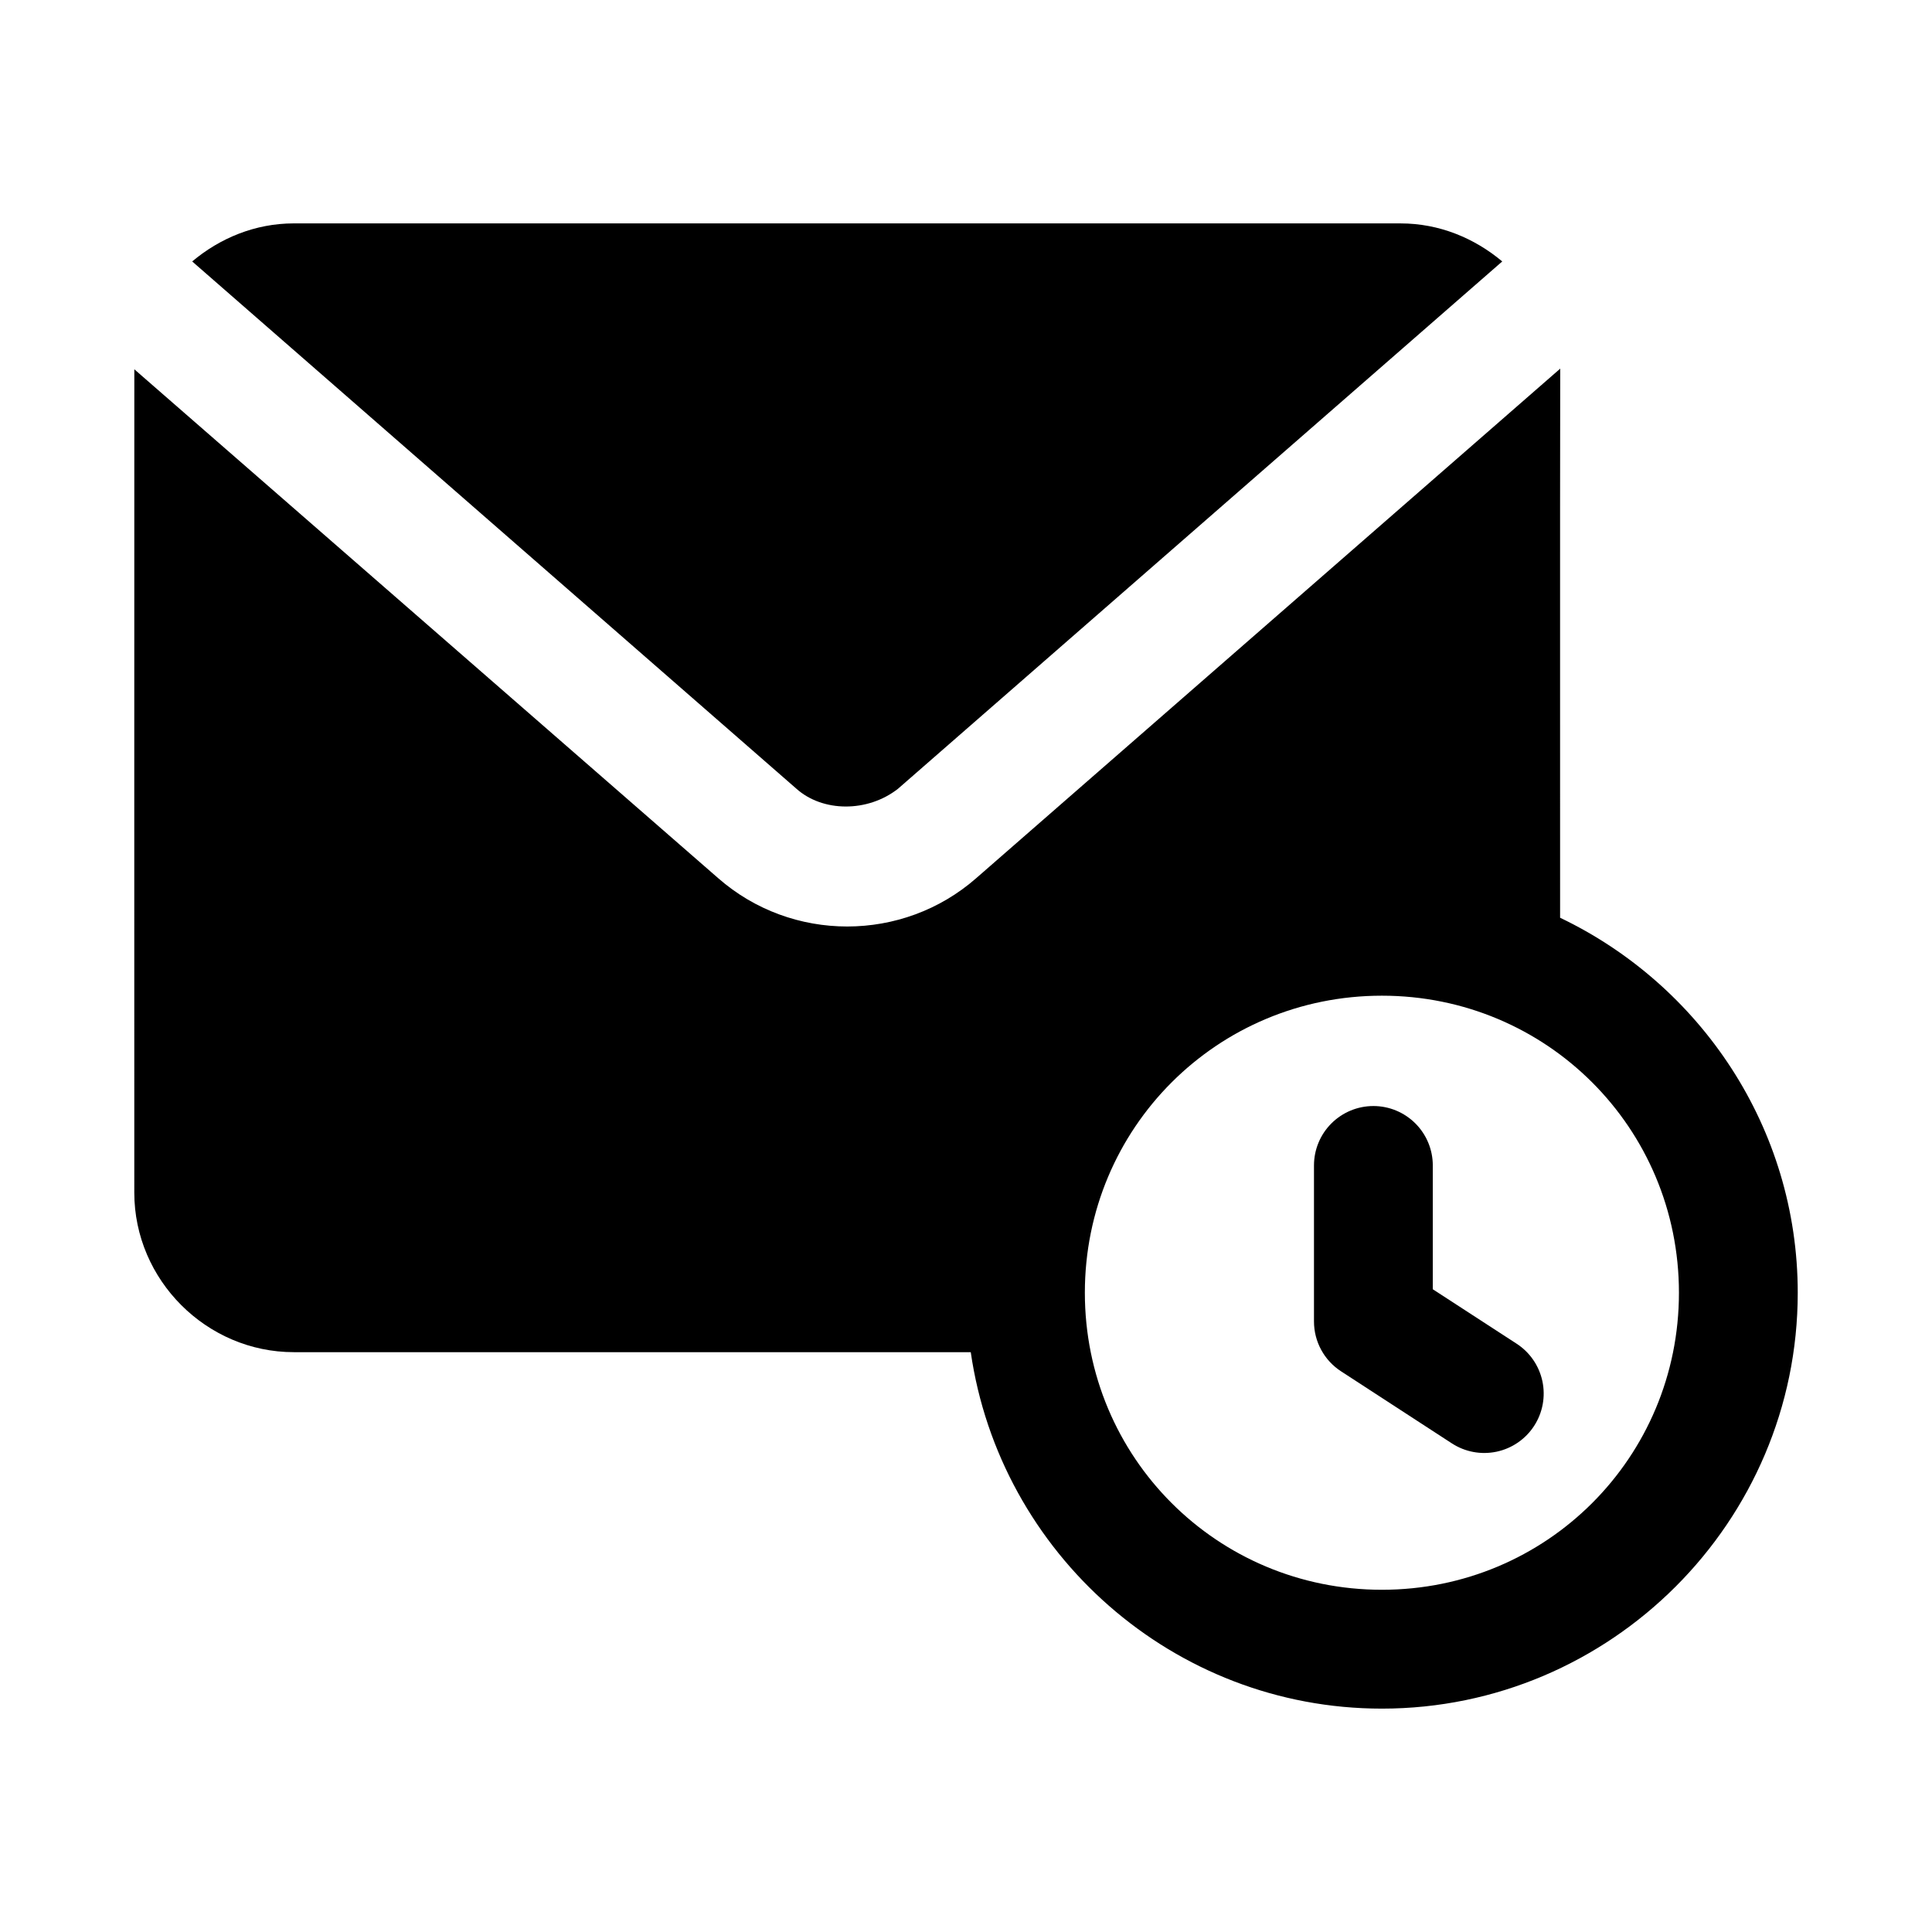 <?xml version="1.0" encoding="UTF-8"?>
<!-- Uploaded to: SVG Repo, www.svgrepo.com, Generator: SVG Repo Mixer Tools -->
<svg fill="#000000" width="800px" height="800px" version="1.1" viewBox="144 144 512 512" xmlns="http://www.w3.org/2000/svg">
 <g>
  <path d="m221.87 203.2c-10.246 0-19.578 3.902-26.938 10.086l160.12 139.73c6.961 6.234 18.84 6.336 26.906 0.031 53.375-46.586 106.77-93.176 160.15-139.76-7.363-6.18-16.695-10.082-26.941-10.082zm-42.273 38.668c-0.027 72.418-0.008 145.53-0.008 218.19 0 23.152 19.129 42.281 42.281 42.281h179.39c7.703 53.254 53.625 94.465 108.95 94.465 60.68 0 110.21-49.527 110.21-110.21 0-43.773-25.836-81.625-62.977-99.383 0.016-48.391-0.047-97.344 0.031-145.52l-154.73 135c-19.488 17.109-48.922 17.121-68.418 0.031zm330.62 166c43.664 0 78.719 35.059 78.719 78.719 0 43.664-35.059 78.719-78.719 78.719-43.664 0-78.719-35.059-78.719-78.719 0-43.664 35.059-78.719 78.719-78.719z"/>
  <path d="m507.96 437.11c-4.176 0-8.18 1.66-11.133 4.613-2.953 2.949-4.609 6.957-4.609 11.133v41.359-0.004c0.004 5.328 2.699 10.293 7.164 13.195l29.367 19.098v-0.004c3.5 2.285 7.766 3.078 11.855 2.215 4.09-0.867 7.668-3.32 9.945-6.828 2.281-3.504 3.07-7.773 2.199-11.863s-3.332-7.664-6.844-9.938l-22.203-14.422v-32.809h0.004c0-4.176-1.66-8.184-4.613-11.133-2.953-2.953-6.957-4.613-11.133-4.613z"/>
 </g>
</svg>